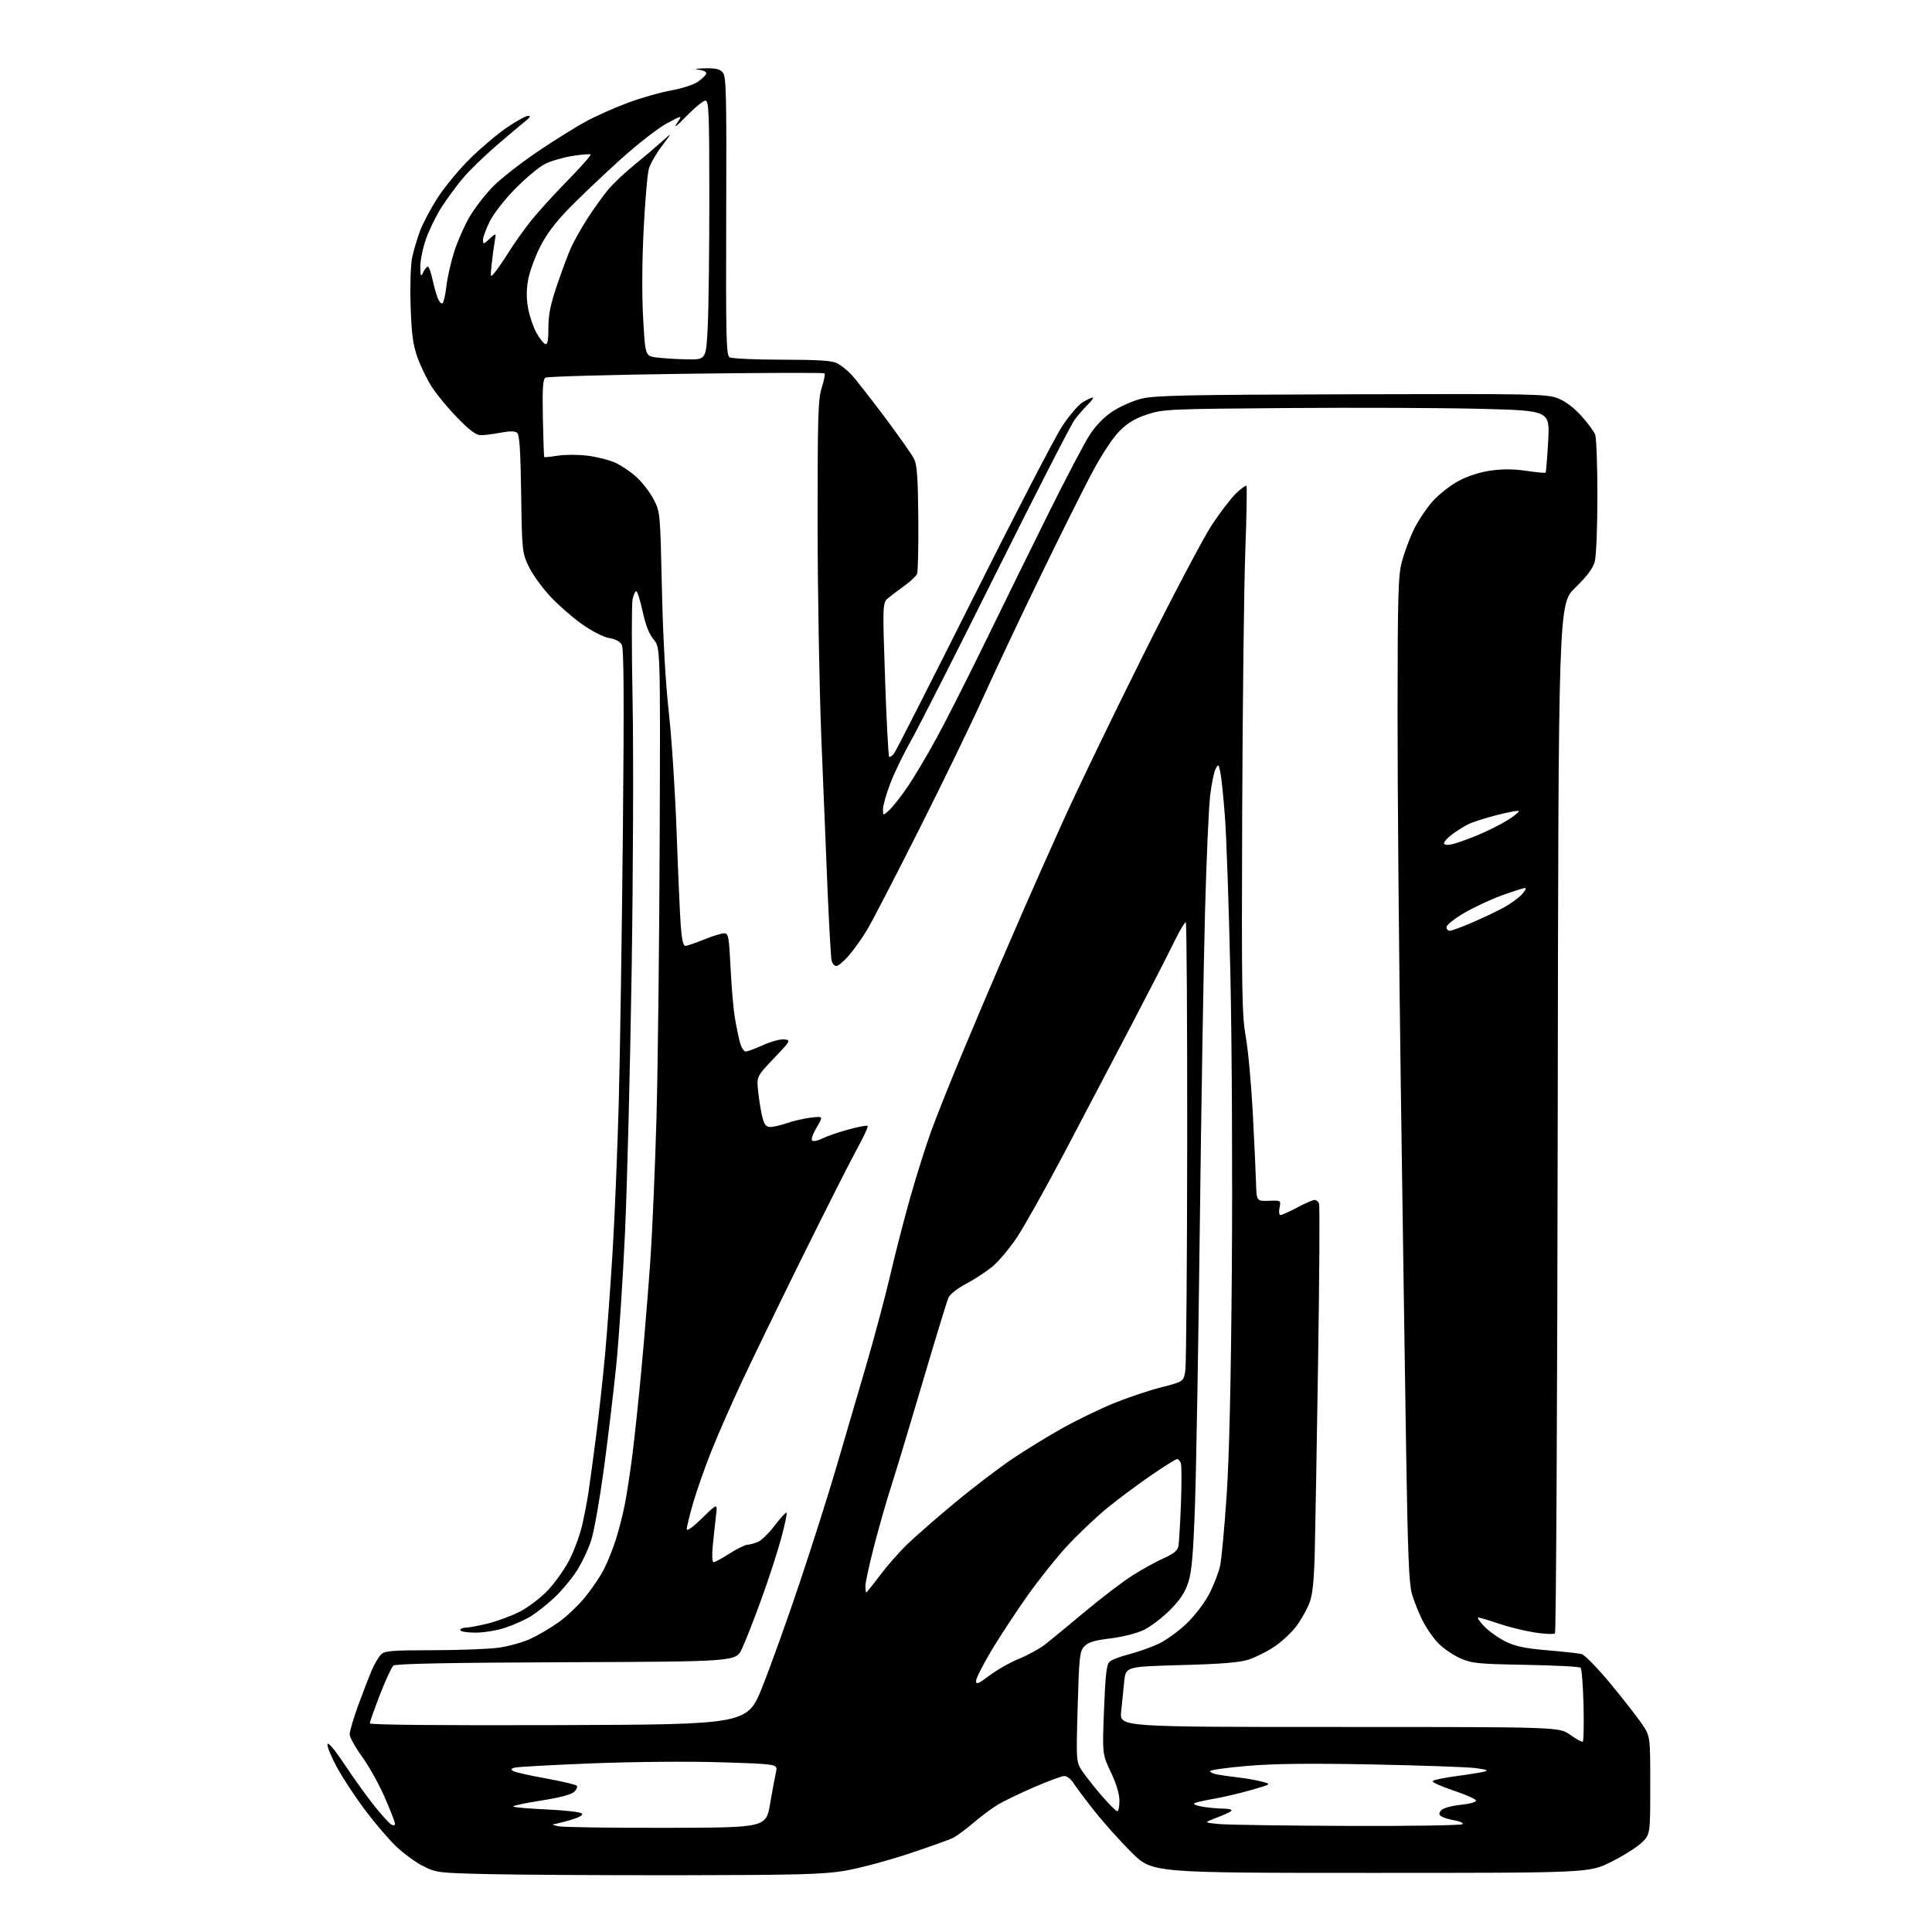 <?xml version="1.0" encoding="UTF-8" standalone="no"?>
<svg 
  version="1.1" 
  xmlns="http://www.w3.org/2000/svg" 
  xmlns:xlink="http://www.w3.org/1999/xlink" 
  xmlns:svg="http://www.w3.org/2000/svg"
  xmlns:rdf="http://www.w3.org/1999/02/22-rdf-syntax-ns#"
  xmlns:cc="http://creativecommons.org/ns#"
  xmlns:dc="http://purl.org/dc/elements/1.1/"
  viewBox="0 0 768 768"
  width="768"
  height="768"
>
<style>svg {background-color: white; }</style>"
<path stroke="none" fill="black" fill-rule="evenodd" d="M270.50,745.43C240.25,745.47 206.05,745.27 194.50,745.00C173.91,744.51 173.39,744.45 168.00,741.69C164.97,740.14 160.10,736.54 157.17,733.69C154.25,730.83 148.81,724.45 145.09,719.50C141.37,714.55 136.41,707.02 134.08,702.77C131.75,698.52 129.99,694.29 130.17,693.37C130.38,692.33 132.97,695.40 137.10,701.60C140.72,707.05 146.04,714.42 148.91,718.00C151.79,721.57 154.78,724.86 155.57,725.30C156.45,725.79 157.00,725.65 157.00,724.92C157.00,724.27 155.14,719.50 152.87,714.32C150.60,709.14 146.55,701.90 143.87,698.22C141.19,694.55 139.00,690.57 139.00,689.39C139.00,688.21 140.53,683.02 142.41,677.87C144.28,672.72 146.71,666.45 147.79,663.94C148.88,661.43 150.53,658.62 151.46,657.69C152.92,656.22 155.68,656.00 172.32,655.98C182.87,655.97 194.64,655.51 198.47,654.95C202.30,654.40 207.83,652.85 210.75,651.51C213.68,650.17 218.69,647.24 221.90,644.99C225.11,642.74 229.99,638.11 232.74,634.70C235.49,631.29 238.87,626.25 240.23,623.50C241.60,620.75 243.66,615.58 244.81,612.00C245.96,608.42 247.57,602.12 248.38,598.00C249.19,593.88 250.57,584.88 251.43,578.00C252.30,571.12 253.91,555.83 255.01,544.00C256.11,532.18 257.68,513.05 258.49,501.50C259.30,489.95 260.41,464.07 260.97,444.00C261.52,423.93 262.09,373.72 262.24,332.44C262.50,257.38 262.50,257.38 259.84,254.22C258.04,252.08 256.62,248.48 255.45,243.03C254.49,238.61 253.36,235.00 252.93,235.00C252.51,235.00 251.84,236.44 251.46,238.20C251.07,239.95 251.07,258.29 251.47,278.95C251.86,299.60 251.68,348.00 251.08,386.50C250.48,425.00 249.30,471.57 248.45,490.00C247.61,508.43 246.03,532.27 244.94,543.00C243.84,553.73 241.64,572.17 240.03,584.00C238.43,595.83 236.20,608.46 235.08,612.07C233.95,615.69 231.29,621.31 229.17,624.57C227.05,627.83 223.07,632.58 220.33,635.13C217.59,637.67 213.50,640.92 211.25,642.34C209.00,643.76 204.44,645.84 201.11,646.96C197.68,648.12 192.45,649.00 189.03,649.00C185.68,649.00 183.00,648.56 183.00,648.00C183.00,647.45 183.98,647.00 185.19,647.00C186.39,647.00 190.33,646.27 193.94,645.37C197.55,644.47 203.18,642.40 206.44,640.76C209.72,639.11 214.72,635.35 217.58,632.38C220.43,629.41 224.34,623.94 226.26,620.24C228.17,616.53 230.47,610.35 231.37,606.50C232.26,602.65 233.42,596.58 233.96,593.00C234.49,589.42 235.83,579.52 236.94,571.00C238.04,562.48 239.63,548.08 240.47,539.00C241.31,529.92 242.68,511.25 243.52,497.50C244.35,483.75 245.46,456.98 245.97,438.00C246.48,419.02 247.21,370.86 247.60,330.97C248.11,278.35 248.00,257.86 247.19,256.35C246.48,255.02 244.67,254.04 242.22,253.65C239.96,253.29 235.48,251.01 231.42,248.16C227.60,245.48 221.82,240.42 218.58,236.91C215.33,233.41 211.51,228.05 210.09,225.02C207.57,219.66 207.49,218.83 207.17,196.31C206.92,179.07 206.51,172.84 205.57,172.05C204.68,171.32 202.66,171.31 199.01,172.00C196.10,172.55 192.57,173.00 191.15,173.00C189.29,173.00 186.72,171.11 181.87,166.14C178.18,162.37 173.57,156.81 171.64,153.78C169.70,150.75 167.11,145.40 165.88,141.89C164.11,136.81 163.57,132.61 163.22,121.37C162.97,113.33 163.24,105.10 163.85,102.27C164.43,99.54 165.86,94.78 167.01,91.70C168.17,88.61 171.39,82.58 174.18,78.29C176.96,74.01 182.82,67.00 187.20,62.72C191.58,58.43 198.16,52.92 201.82,50.47C205.48,48.01 209.16,46.01 209.99,46.03C211.02,46.06 210.70,46.69 209.00,48.03C207.62,49.12 202.44,53.49 197.48,57.75C192.51,62.01 186.39,67.97 183.86,71.00C181.34,74.03 177.56,79.19 175.46,82.48C173.36,85.76 170.61,91.39 169.35,94.98C168.08,98.56 167.06,103.53 167.09,106.00C167.13,109.97 167.26,110.23 168.22,108.25C168.82,107.01 169.65,106.00 170.07,106.00C170.49,106.00 171.30,108.15 171.86,110.79C172.43,113.42 173.36,116.82 173.94,118.35C174.52,119.87 175.39,120.88 175.87,120.58C176.35,120.29 177.05,117.26 177.44,113.86C177.82,110.46 179.22,104.26 180.54,100.09C181.87,95.91 184.65,89.62 186.72,86.10C188.80,82.58 192.99,77.18 196.03,74.10C199.08,71.02 206.95,64.85 213.53,60.39C220.11,55.93 228.88,50.46 233.00,48.23C237.12,46.01 244.78,42.62 250.00,40.70C255.22,38.78 262.82,36.64 266.87,35.93C270.93,35.22 275.62,33.71 277.30,32.57C278.97,31.43 280.52,29.97 280.73,29.32C280.96,28.62 279.78,27.97 277.81,27.73C275.64,27.46 276.42,27.27 280.10,27.16C284.30,27.04 286.08,27.43 287.28,28.75C288.69,30.32 288.85,36.53 288.68,85.79C288.52,133.98 288.69,141.19 290.00,142.02C290.82,142.54 300.18,142.98 310.80,142.98C325.45,143.00 330.75,143.34 332.80,144.41C334.28,145.19 336.77,147.15 338.31,148.78C339.86,150.41 345.81,157.99 351.54,165.62C357.27,173.25 362.61,180.86 363.42,182.53C364.54,184.84 364.92,190.35 365.04,206.03C365.13,217.29 364.91,227.22 364.56,228.09C364.20,228.97 362.09,230.99 359.87,232.59C357.65,234.19 354.70,236.42 353.31,237.54C350.79,239.57 350.79,239.57 351.83,269.89C352.40,286.56 353.13,300.46 353.45,300.78C353.76,301.10 354.67,300.49 355.46,299.43C356.25,298.37 370.44,270.45 387.00,237.38C403.55,204.31 419.38,173.79 422.16,169.55C424.94,165.31 428.64,160.97 430.36,159.92C432.09,158.87 433.90,158.01 434.39,158.00C434.87,158.00 434.03,159.24 432.51,160.75C430.99,162.26 428.61,164.97 427.23,166.77C425.85,168.58 411.79,196.03 395.97,227.77C380.16,259.52 364.91,289.55 362.10,294.50C359.28,299.45 355.63,306.97 353.99,311.22C352.35,315.46 351.00,320.15 351.00,321.64C351.00,324.35 351.00,324.35 353.61,321.92C355.05,320.59 358.36,316.35 360.97,312.50C363.57,308.65 368.77,299.88 372.51,293.00C376.26,286.12 384.91,269.02 391.75,255.00C398.58,240.97 409.82,218.10 416.74,204.17C423.65,190.24 431.01,176.20 433.10,172.97C435.54,169.19 438.80,165.83 442.20,163.58C445.12,161.65 450.25,159.37 453.61,158.51C458.84,157.18 470.86,156.92 537.11,156.73C609.90,156.51 614.78,156.61 619.22,158.32C622.29,159.50 625.57,161.96 628.59,165.31C631.14,168.15 633.63,171.52 634.11,172.80C634.60,174.08 635.00,185.11 634.99,197.32C634.99,209.85 634.53,221.16 633.93,223.32C633.20,225.94 630.78,229.16 626.18,233.62C619.50,240.11 619.50,240.11 619.22,444.29C619.06,556.59 618.57,648.83 618.13,649.27C617.69,649.71 614.06,649.56 610.07,648.94C606.08,648.32 599.62,646.73 595.73,645.41C591.84,644.08 588.19,643.00 587.63,643.00C587.07,643.00 588.15,644.59 590.04,646.54C591.93,648.49 595.76,651.20 598.54,652.56C602.43,654.46 606.29,655.27 615.06,656.01C621.35,656.55 627.48,657.21 628.68,657.49C629.87,657.77 635.04,663.06 640.16,669.24C645.28,675.43 650.93,682.67 652.73,685.34C656.00,690.20 656.00,690.20 656.00,709.73C656.00,729.26 656.00,729.26 652.46,732.60C650.51,734.44 645.03,737.87 640.28,740.22C631.65,744.50 631.65,744.50 544.85,744.50C458.05,744.50 458.05,744.50 449.95,736.50C445.50,732.10 438.83,724.67 435.13,720.00C431.43,715.33 427.63,710.26 426.68,708.75C425.73,707.24 424.12,706.00 423.11,706.00C422.09,706.00 416.72,707.97 411.18,710.37C405.64,712.78 399.17,715.89 396.81,717.29C394.44,718.69 390.08,721.92 387.12,724.46C384.16,727.00 380.50,729.73 378.98,730.51C377.47,731.29 369.31,734.22 360.86,737.00C352.41,739.79 341.00,742.81 335.50,743.71C327.14,745.09 316.49,745.37 270.50,745.43zM265.00,726.59C304.50,726.50 304.50,726.50 306.13,717.00C307.03,711.77 308.09,706.09 308.48,704.38C309.20,701.25 309.20,701.25 286.85,700.54C273.86,700.13 252.36,700.31 235.50,700.96C219.55,701.59 205.64,702.35 204.59,702.67C202.98,703.15 202.91,703.37 204.17,704.08C205.00,704.54 210.79,705.84 217.04,706.96C223.30,708.09 228.78,709.38 229.23,709.83C229.68,710.28 229.21,711.40 228.19,712.33C227.02,713.38 222.19,714.65 215.17,715.74C209.03,716.69 204.00,717.75 204.00,718.09C204.00,718.42 209.91,718.96 217.13,719.28C224.36,719.60 230.71,720.31 231.26,720.86C231.91,721.51 230.45,722.38 226.94,723.42C224.02,724.29 220.93,725.06 220.07,725.13C219.21,725.20 220.07,725.58 222.00,725.97C223.93,726.36 243.28,726.64 265.00,726.59zM535.69,725.83C560.65,725.92 581.12,725.61 581.42,725.12C581.72,724.64 580.28,723.97 578.23,723.63C576.18,723.28 573.85,722.59 573.06,722.08C571.91,721.33 571.87,720.86 572.88,719.65C573.61,718.77 576.79,717.86 580.60,717.45C584.49,717.04 586.94,716.33 586.73,715.69C586.53,715.10 582.46,713.32 577.68,711.73C572.90,710.13 569.21,708.46 569.49,708.02C569.76,707.57 573.93,706.69 578.74,706.06C583.56,705.42 588.62,704.61 590.00,704.26C591.92,703.77 591.10,703.44 586.50,702.84C583.20,702.42 564.70,701.77 545.38,701.39C520.20,700.91 506.12,701.08 495.63,701.99C487.58,702.69 481.00,703.61 481.00,704.05C481.00,704.48 482.24,705.08 483.75,705.37C485.26,705.66 488.98,706.18 492.00,706.53C495.02,706.87 499.30,707.62 501.50,708.19C505.50,709.22 505.50,709.22 497.50,711.52C493.10,712.79 486.57,714.34 483.00,714.96C479.43,715.58 475.82,716.36 475.00,716.70C474.07,717.07 475.03,717.61 477.50,718.10C479.70,718.53 483.50,718.91 485.95,718.94C488.53,718.98 490.00,719.36 489.45,719.87C488.93,720.35 486.25,721.58 483.50,722.62C478.50,724.50 478.50,724.50 484.50,725.08C487.80,725.40 510.84,725.74 535.69,725.83zM444.15,720.00C444.62,720.00 445.00,718.13 445.00,715.84C445.00,713.17 443.77,709.09 441.59,704.49C438.18,697.30 438.18,697.30 438.86,679.67C439.38,666.06 439.87,661.71 441.02,660.61C441.83,659.83 445.33,658.47 448.79,657.60C452.25,656.73 457.58,654.84 460.63,653.39C463.69,651.95 468.79,648.22 471.96,645.12C475.24,641.91 479.08,636.80 480.85,633.30C482.56,629.91 484.42,625.07 484.99,622.56C485.55,620.04 486.72,607.53 487.59,594.74C488.65,579.01 489.33,549.68 489.68,504.00C489.96,466.88 489.70,414.45 489.10,387.50C488.50,360.55 487.52,332.20 486.92,324.50C486.33,316.80 485.51,308.93 485.11,307.00C484.42,303.72 484.31,303.63 483.24,305.60C482.61,306.75 481.63,311.47 481.07,316.10C480.50,320.72 479.58,341.60 479.01,362.50C478.45,383.40 477.53,438.98 476.96,486.00C476.40,533.02 475.54,583.20 475.05,597.50C474.34,617.90 473.77,624.69 472.37,629.00C471.05,633.05 469.12,635.96 465.04,640.06C461.99,643.11 457.32,646.66 454.65,647.94C451.86,649.29 446.26,650.70 441.43,651.29C435.01,652.07 432.59,652.80 431.04,654.46C429.18,656.44 428.97,658.39 428.39,678.56C427.76,700.50 427.76,700.50 430.49,704.45C431.99,706.62 435.48,711.01 438.26,714.20C441.03,717.39 443.68,720.00 444.15,720.00zM629.17,692.35C629.53,692.15 629.67,685.62 629.48,677.85C629.28,670.08 628.75,663.37 628.31,662.95C627.86,662.52 618.05,662.00 606.50,661.80C587.29,661.45 585.06,661.23 580.39,659.15C577.58,657.90 573.68,655.22 571.71,653.19C569.74,651.16 566.92,647.07 565.44,644.09C563.95,641.12 562.07,636.39 561.26,633.59C560.10,629.60 559.61,617.63 558.98,578.00C558.54,550.23 557.58,484.52 556.84,432.00C556.10,379.48 555.52,312.43 555.55,283.00C555.59,235.70 555.80,228.76 557.31,223.11C558.26,219.60 560.35,213.97 561.97,210.61C563.58,207.25 566.92,202.22 569.37,199.43C571.85,196.62 576.48,192.96 579.78,191.20C583.50,189.21 588.29,187.67 592.60,187.06C597.28,186.40 601.81,186.43 606.78,187.17C610.79,187.77 614.23,188.08 614.41,187.88C614.59,187.67 615.04,182.04 615.42,175.37C616.11,163.23 616.11,163.23 588.80,162.52C573.79,162.13 539.23,161.99 512.00,162.20C464.25,162.57 462.27,162.66 455.93,164.78C451.09,166.39 448.18,168.15 444.93,171.45C442.34,174.06 437.88,180.83 434.21,187.71C430.75,194.20 421.47,212.78 413.60,229.00C405.72,245.22 395.52,266.82 390.93,277.00C386.34,287.18 374.89,310.80 365.47,329.50C356.05,348.20 346.73,366.20 344.76,369.50C342.78,372.80 339.52,377.41 337.50,379.75C335.49,382.09 333.21,384.00 332.44,384.00C331.67,384.00 330.82,382.99 330.56,381.75C330.30,380.51 329.60,368.42 329.01,354.88C328.43,341.33 327.29,313.66 326.49,293.38C325.69,273.09 325.02,234.61 325.01,207.86C325.00,165.31 325.21,158.59 326.66,154.10C327.57,151.28 328.06,148.72 327.75,148.41C327.44,148.10 302.65,148.18 272.66,148.58C242.67,148.97 217.54,149.67 216.82,150.12C215.80,150.75 215.57,154.41 215.80,166.18C215.96,174.57 216.21,181.54 216.35,181.68C216.49,181.83 218.90,181.58 221.70,181.14C224.50,180.69 229.77,180.69 233.42,181.13C237.07,181.57 242.01,182.79 244.40,183.85C246.79,184.91 250.64,187.48 252.95,189.57C255.26,191.66 258.34,195.65 259.80,198.44C262.43,203.49 262.44,203.58 263.12,234.00C263.56,253.67 264.53,271.08 265.85,283.03C266.99,293.22 268.38,314.60 268.96,330.53C269.53,346.46 270.27,363.21 270.59,367.75C270.99,373.32 271.58,376.00 272.42,376.00C273.10,376.00 276.42,374.87 279.81,373.50C283.19,372.12 286.81,371.00 287.85,371.00C289.57,371.00 289.79,372.19 290.41,384.75C290.79,392.31 291.55,401.20 292.11,404.50C292.66,407.80 293.56,412.19 294.10,414.25C294.64,416.31 295.68,418.00 296.42,418.00C297.16,418.00 300.28,416.84 303.37,415.43C306.45,414.02 310.22,413.01 311.74,413.18C314.45,413.49 314.38,413.63 307.62,420.72C300.73,427.94 300.73,427.94 301.42,434.22C301.80,437.67 302.55,442.19 303.09,444.25C303.86,447.16 304.57,448.00 306.29,447.99C307.50,447.98 310.52,447.27 312.98,446.41C315.44,445.55 319.67,444.59 322.36,444.27C327.27,443.69 327.27,443.69 324.59,448.26C322.96,451.04 322.31,453.07 322.93,453.45C323.48,453.80 325.25,453.41 326.85,452.58C328.45,451.75 333.04,450.16 337.06,449.05C341.07,447.94 344.60,447.27 344.90,447.56C345.19,447.86 343.27,452.01 340.64,456.80C338.00,461.58 328.28,480.80 319.04,499.50C309.80,518.20 298.88,540.70 294.77,549.50C290.66,558.30 285.24,570.67 282.72,577.00C280.19,583.33 276.97,592.49 275.56,597.36C274.15,602.24 273.00,606.95 273.00,607.83C273.00,608.83 275.31,607.18 279.12,603.47C285.23,597.50 285.23,597.50 284.62,602.50C284.29,605.25 283.72,610.54 283.36,614.25C282.97,618.27 283.09,621.00 283.65,621.00C284.17,621.00 287.05,619.44 290.05,617.53C293.05,615.61 296.27,614.04 297.20,614.03C298.14,614.01 300.05,613.48 301.45,612.84C302.86,612.20 305.84,609.24 308.09,606.26C310.34,603.28 312.40,601.07 312.67,601.34C312.94,601.61 311.96,606.25 310.49,611.66C309.02,617.07 305.45,628.02 302.55,636.00C299.65,643.98 296.20,652.75 294.89,655.50C292.50,660.50 292.50,660.50 225.09,660.76C178.55,660.93 157.28,661.35 156.38,662.10C155.67,662.69 153.26,667.89 151.04,673.64C148.82,679.39 147.00,684.53 147.00,685.05C147.00,685.66 174.65,685.92 222.04,685.76C297.08,685.50 297.08,685.50 303.07,670.50C306.36,662.25 313.06,643.58 317.94,629.00C322.83,614.42 329.33,593.95 332.38,583.50C335.44,573.05 340.71,555.05 344.10,543.50C347.49,531.95 351.94,515.30 353.98,506.50C356.03,497.70 359.63,483.75 361.98,475.50C364.33,467.25 367.95,455.77 370.03,450.00C372.10,444.23 377.85,429.82 382.80,418.00C387.75,406.18 394.14,391.10 397.00,384.50C399.86,377.90 404.45,367.32 407.19,361.00C409.94,354.68 416.74,339.38 422.31,327.00C427.88,314.62 442.20,284.93 454.15,261.00C466.09,237.07 478.55,213.45 481.84,208.50C485.12,203.55 489.42,197.96 491.39,196.07C493.36,194.18 495.20,192.86 495.48,193.14C495.75,193.42 495.55,205.09 495.03,219.07C494.51,233.06 493.95,280.05 493.79,323.50C493.53,394.18 493.68,403.50 495.19,412.00C496.13,417.23 497.38,430.73 497.98,442.00C498.58,453.27 499.16,465.88 499.28,470.00C499.50,477.50 499.50,477.50 504.36,477.33C509.22,477.16 509.22,477.16 508.63,480.08C508.30,481.74 508.48,483.00 509.04,483.00C509.59,483.00 512.57,481.65 515.66,480.00C518.75,478.35 521.85,477.00 522.53,477.00C523.22,477.00 524.04,477.66 524.35,478.46C524.65,479.26 524.49,507.28 523.97,540.71C523.45,574.14 522.86,608.48 522.64,617.00C522.36,628.15 521.79,633.76 520.60,637.00C519.68,639.48 517.37,643.63 515.46,646.24C513.55,648.85 509.57,652.59 506.62,654.55C503.66,656.52 499.05,658.84 496.37,659.71C492.82,660.87 485.55,661.47 469.50,661.90C447.50,662.50 447.50,662.50 446.88,668.50C446.54,671.80 445.99,677.20 445.67,680.50C445.08,686.50 445.08,686.50 532.46,686.50C619.83,686.50 619.83,686.50 624.16,689.60C626.55,691.31 628.80,692.54 629.17,692.35zM393.36,666.02C396.30,663.80 401.58,660.81 405.10,659.38C408.61,657.96 413.28,655.38 415.49,653.66C417.69,651.94 424.90,646.01 431.50,640.49C438.10,634.97 446.63,628.49 450.46,626.08C454.29,623.67 459.79,620.66 462.68,619.38C466.38,617.74 468.09,616.37 468.41,614.77C468.67,613.52 469.13,605.90 469.44,597.83C469.75,589.76 469.73,582.45 469.39,581.58C469.06,580.71 468.38,580.00 467.89,580.00C467.40,580.00 462.61,583.01 457.25,586.69C451.89,590.37 444.03,596.25 439.78,599.75C435.53,603.26 428.63,609.81 424.44,614.31C420.25,618.82 413.15,627.67 408.66,633.99C404.17,640.31 397.69,650.16 394.25,655.88C390.81,661.60 388.00,667.14 388.00,668.17C388.00,669.76 388.86,669.41 393.36,666.02zM344.36,633.00C344.56,633.00 347.00,629.96 349.78,626.25C352.56,622.54 357.46,616.96 360.67,613.86C363.88,610.75 372.46,603.27 379.75,597.22C387.03,591.17 397.38,583.29 402.75,579.70C408.11,576.12 417.00,570.67 422.50,567.61C428.00,564.54 437.00,560.18 442.50,557.92C448.00,555.66 456.55,552.77 461.50,551.51C470.50,549.21 470.50,549.21 471.18,544.85C471.55,542.46 471.89,501.54 471.93,453.92C471.97,406.30 471.72,367.05 471.38,366.71C471.04,366.37 468.98,369.79 466.80,374.30C464.62,378.81 456.95,393.75 449.75,407.50C442.56,421.25 430.62,443.98 423.23,458.00C415.84,472.02 407.32,487.24 404.30,491.81C401.27,496.38 396.68,501.79 394.09,503.83C391.50,505.88 386.85,508.88 383.75,510.50C380.65,512.13 377.64,514.50 377.05,515.78C376.47,517.07 371.92,531.93 366.94,548.81C361.97,565.69 356.31,584.45 354.36,590.50C352.41,596.55 349.29,607.48 347.41,614.79C345.53,622.10 344.00,629.19 344.00,630.54C344.00,631.89 344.16,633.00 344.36,633.00zM576.32,370.00C577.05,370.00 581.23,368.45 585.61,366.55C589.98,364.65 595.60,361.97 598.09,360.58C600.57,359.19 603.67,356.91 604.98,355.53C606.28,354.14 606.83,353.00 606.20,353.00C605.57,353.00 601.36,354.35 596.84,356.00C592.31,357.65 585.55,360.82 581.81,363.05C578.06,365.27 575.00,367.74 575.00,368.54C575.00,369.35 575.60,370.00 576.32,370.00zM577.02,335.65C578.68,335.31 583.34,333.67 587.38,331.99C591.41,330.31 596.86,327.57 599.47,325.91C602.09,324.26 604.01,322.67 603.73,322.40C603.46,322.12 599.50,322.85 594.94,324.02C590.37,325.18 585.26,326.83 583.57,327.69C581.88,328.54 579.04,330.33 577.25,331.67C575.46,333.01 574.00,334.59 574.00,335.18C574.00,335.84 575.16,336.02 577.02,335.65zM273.11,142.85C280.72,143.00 280.72,143.00 281.36,129.25C281.71,121.69 281.98,98.51 281.97,77.75C281.95,44.42 281.77,40.00 280.41,40.00C279.56,40.00 276.13,42.81 272.79,46.25C269.02,50.13 267.59,51.21 269.03,49.10C271.35,45.69 271.35,45.69 265.13,49.01C261.67,50.86 253.47,57.23 246.70,63.34C239.99,69.40 230.87,78.06 226.43,82.59C220.78,88.36 217.25,93.04 214.67,98.17C212.64,102.20 210.51,108.09 209.94,111.25C209.22,115.22 209.22,118.73 209.94,122.61C210.51,125.70 211.99,130.05 213.24,132.29C214.48,134.52 216.06,136.54 216.75,136.76C217.67,137.06 218.00,135.34 218.00,130.28C218.00,125.08 218.83,120.96 221.39,113.45C223.25,107.98 225.72,101.34 226.88,98.69C228.03,96.05 231.05,90.69 233.57,86.78C236.10,82.88 239.78,77.75 241.76,75.39C243.73,73.02 248.28,68.70 251.87,65.79C255.45,62.88 260.39,58.70 262.85,56.50C267.31,52.50 267.31,52.50 263.15,58.00C260.86,61.02 258.52,65.08 257.95,67.00C257.38,68.92 256.44,79.72 255.87,91.00C255.22,103.54 255.14,117.33 255.66,126.50C256.50,141.50 256.50,141.50 261.00,142.10C263.48,142.43 268.92,142.77 273.11,142.85zM196.68,108.32C197.68,107.13 200.23,103.39 202.35,100.02C204.47,96.64 208.42,91.10 211.13,87.69C213.85,84.29 220.39,77.10 225.67,71.72C230.95,66.34 235.04,61.71 234.76,61.43C234.48,61.15 231.22,61.41 227.51,62.00C223.81,62.59 218.91,64.02 216.64,65.17C214.36,66.32 209.11,70.69 204.96,74.88C200.67,79.22 196.26,84.85 194.71,87.95C193.22,90.94 192.00,94.28 192.00,95.37C192.00,97.23 192.16,97.20 194.63,94.92C197.26,92.50 197.26,92.50 196.65,96.00C196.31,97.92 195.77,101.97 195.45,105.00C194.87,110.42 194.89,110.47 196.68,108.32z" />

</svg>